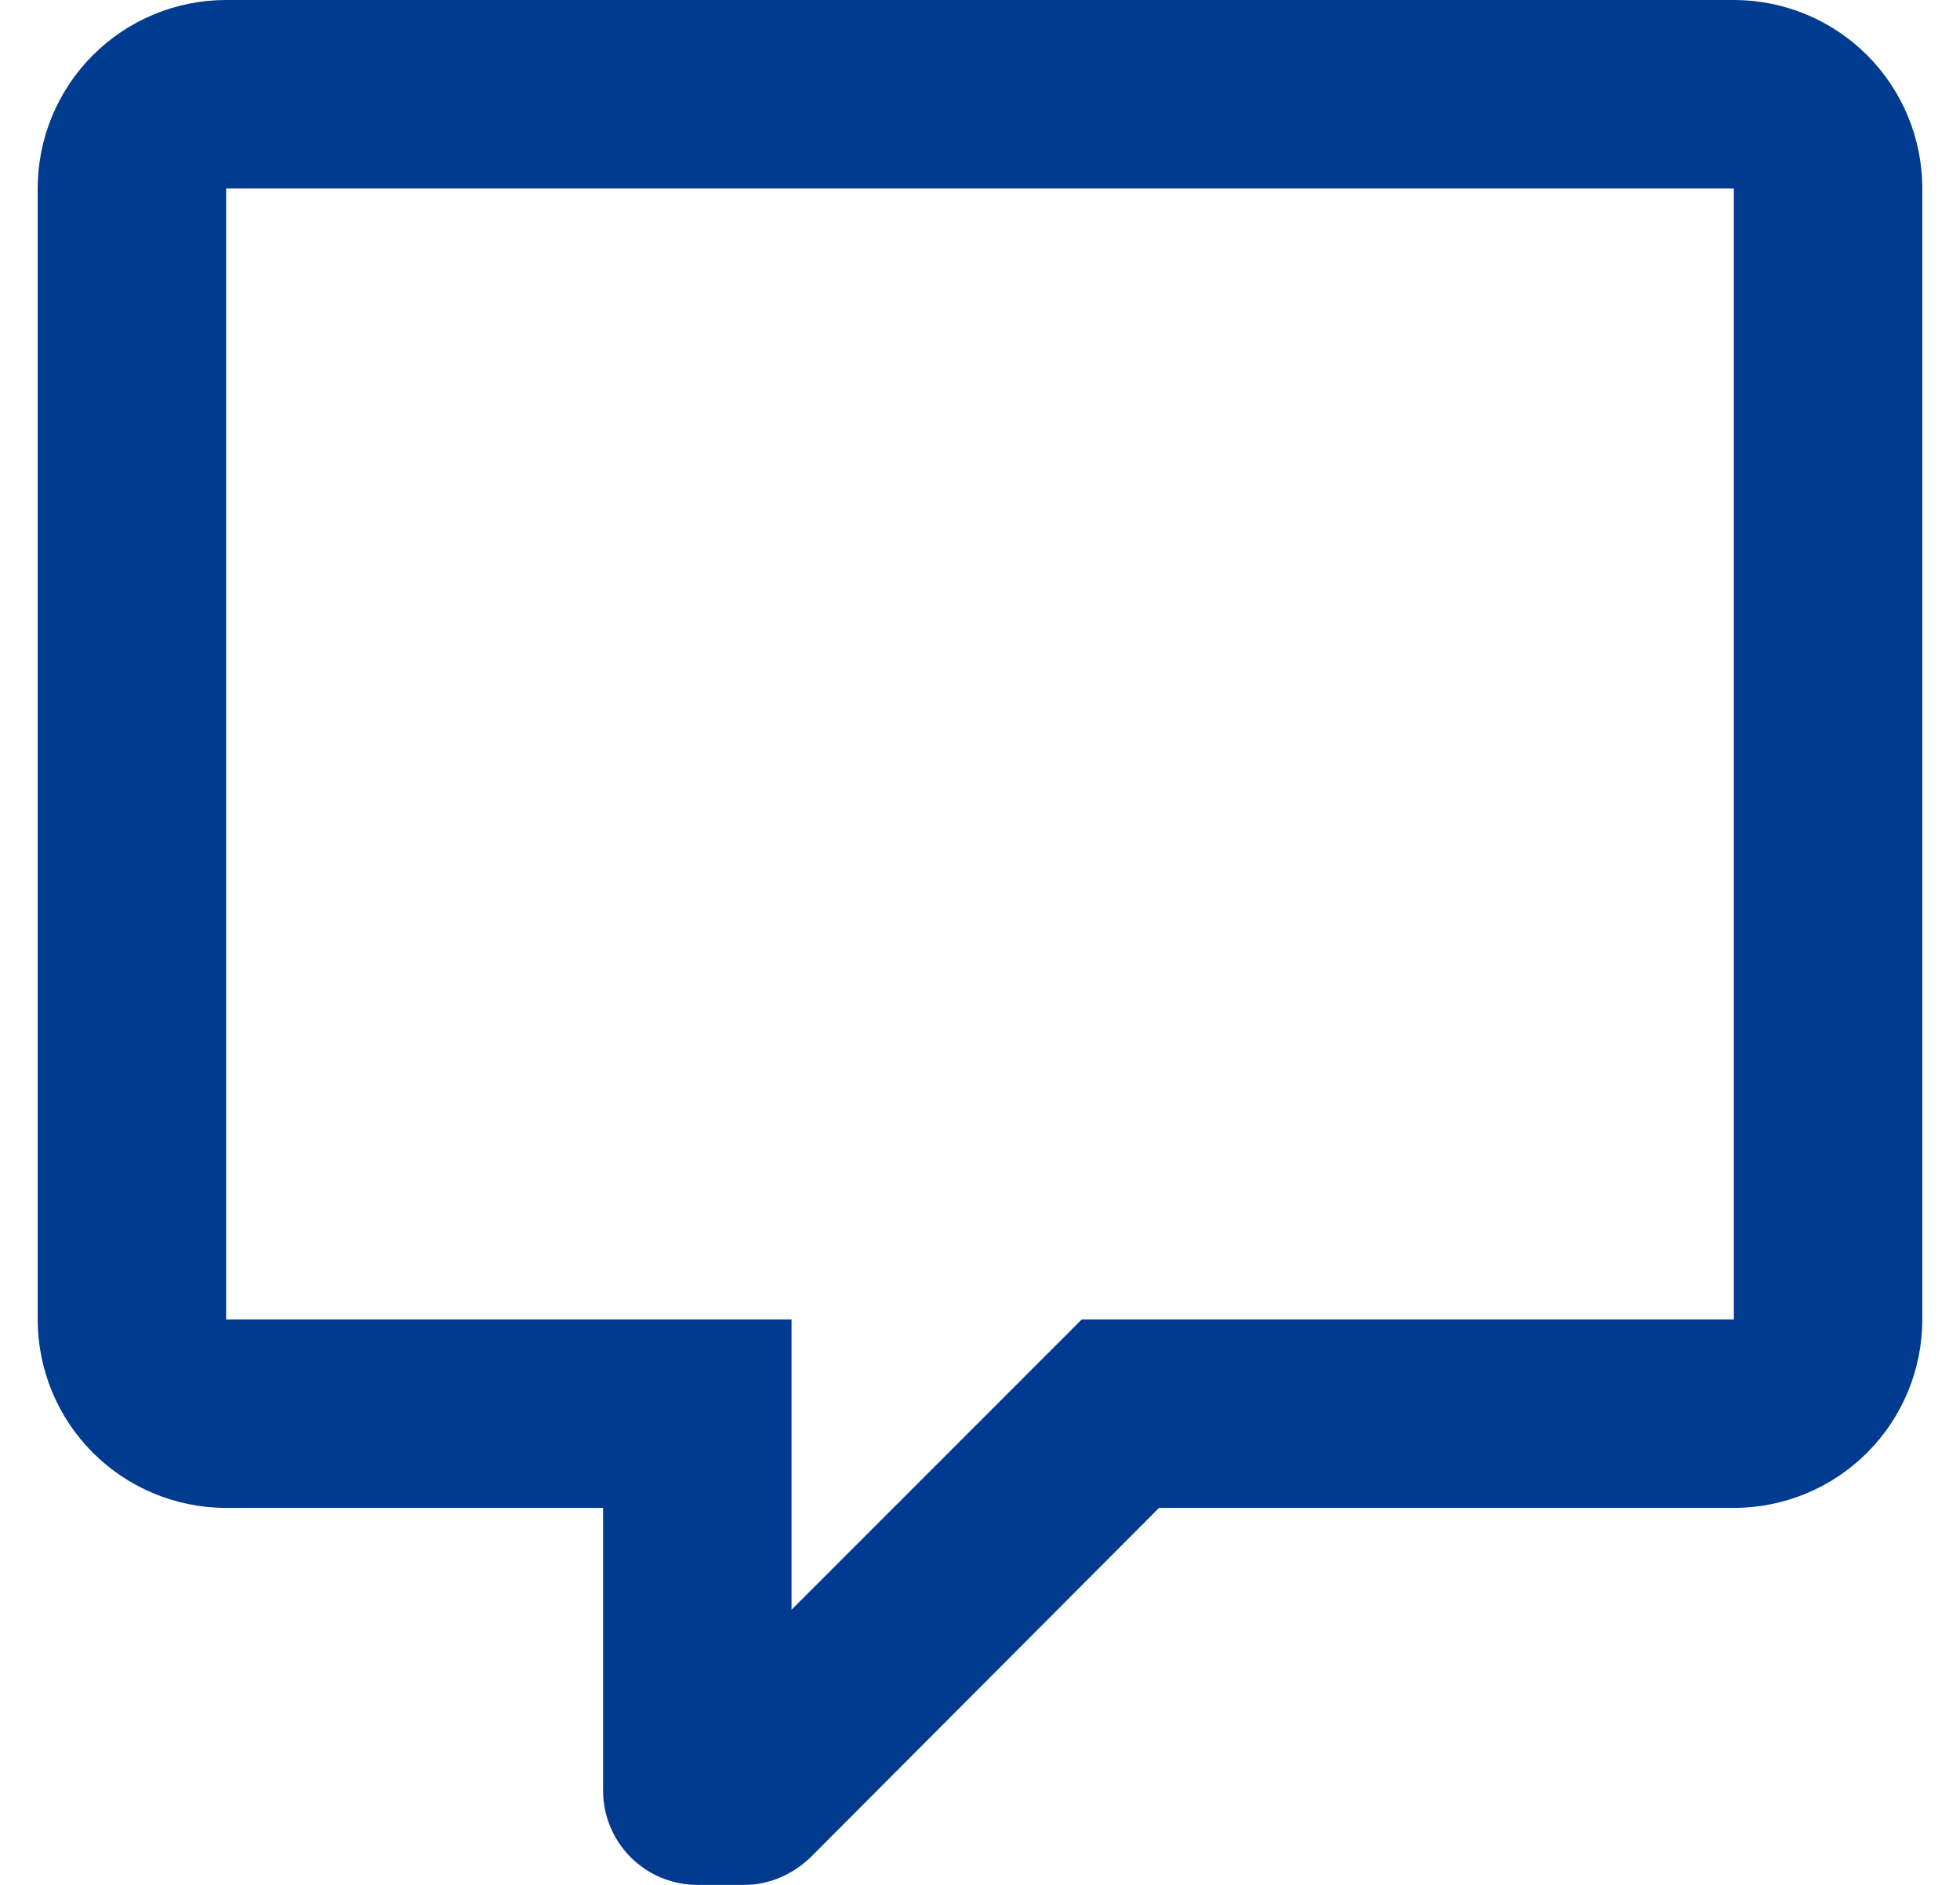 <svg width="26" height="25" viewBox="0 0 26 25" fill="none" xmlns="http://www.w3.org/2000/svg">
<path d="M9.25 25C8.918 25 8.601 24.868 8.366 24.634C8.132 24.399 8 24.081 8 23.75V20H3C2.337 20 1.701 19.737 1.232 19.268C0.763 18.799 0.5 18.163 0.5 17.5V2.5C0.5 1.837 0.763 1.201 1.232 0.732C1.701 0.263 2.337 0 3 0H23C23.663 0 24.299 0.263 24.768 0.732C25.237 1.201 25.5 1.837 25.5 2.5V17.5C25.5 18.163 25.237 18.799 24.768 19.268C24.299 19.737 23.663 20 23 20H15.375L10.75 24.637C10.5 24.875 10.188 25 9.875 25H9.25ZM10.5 17.5V21.35L14.35 17.5H23V2.5H3V17.5H10.5Z" fill="#003B90"/>
</svg>
